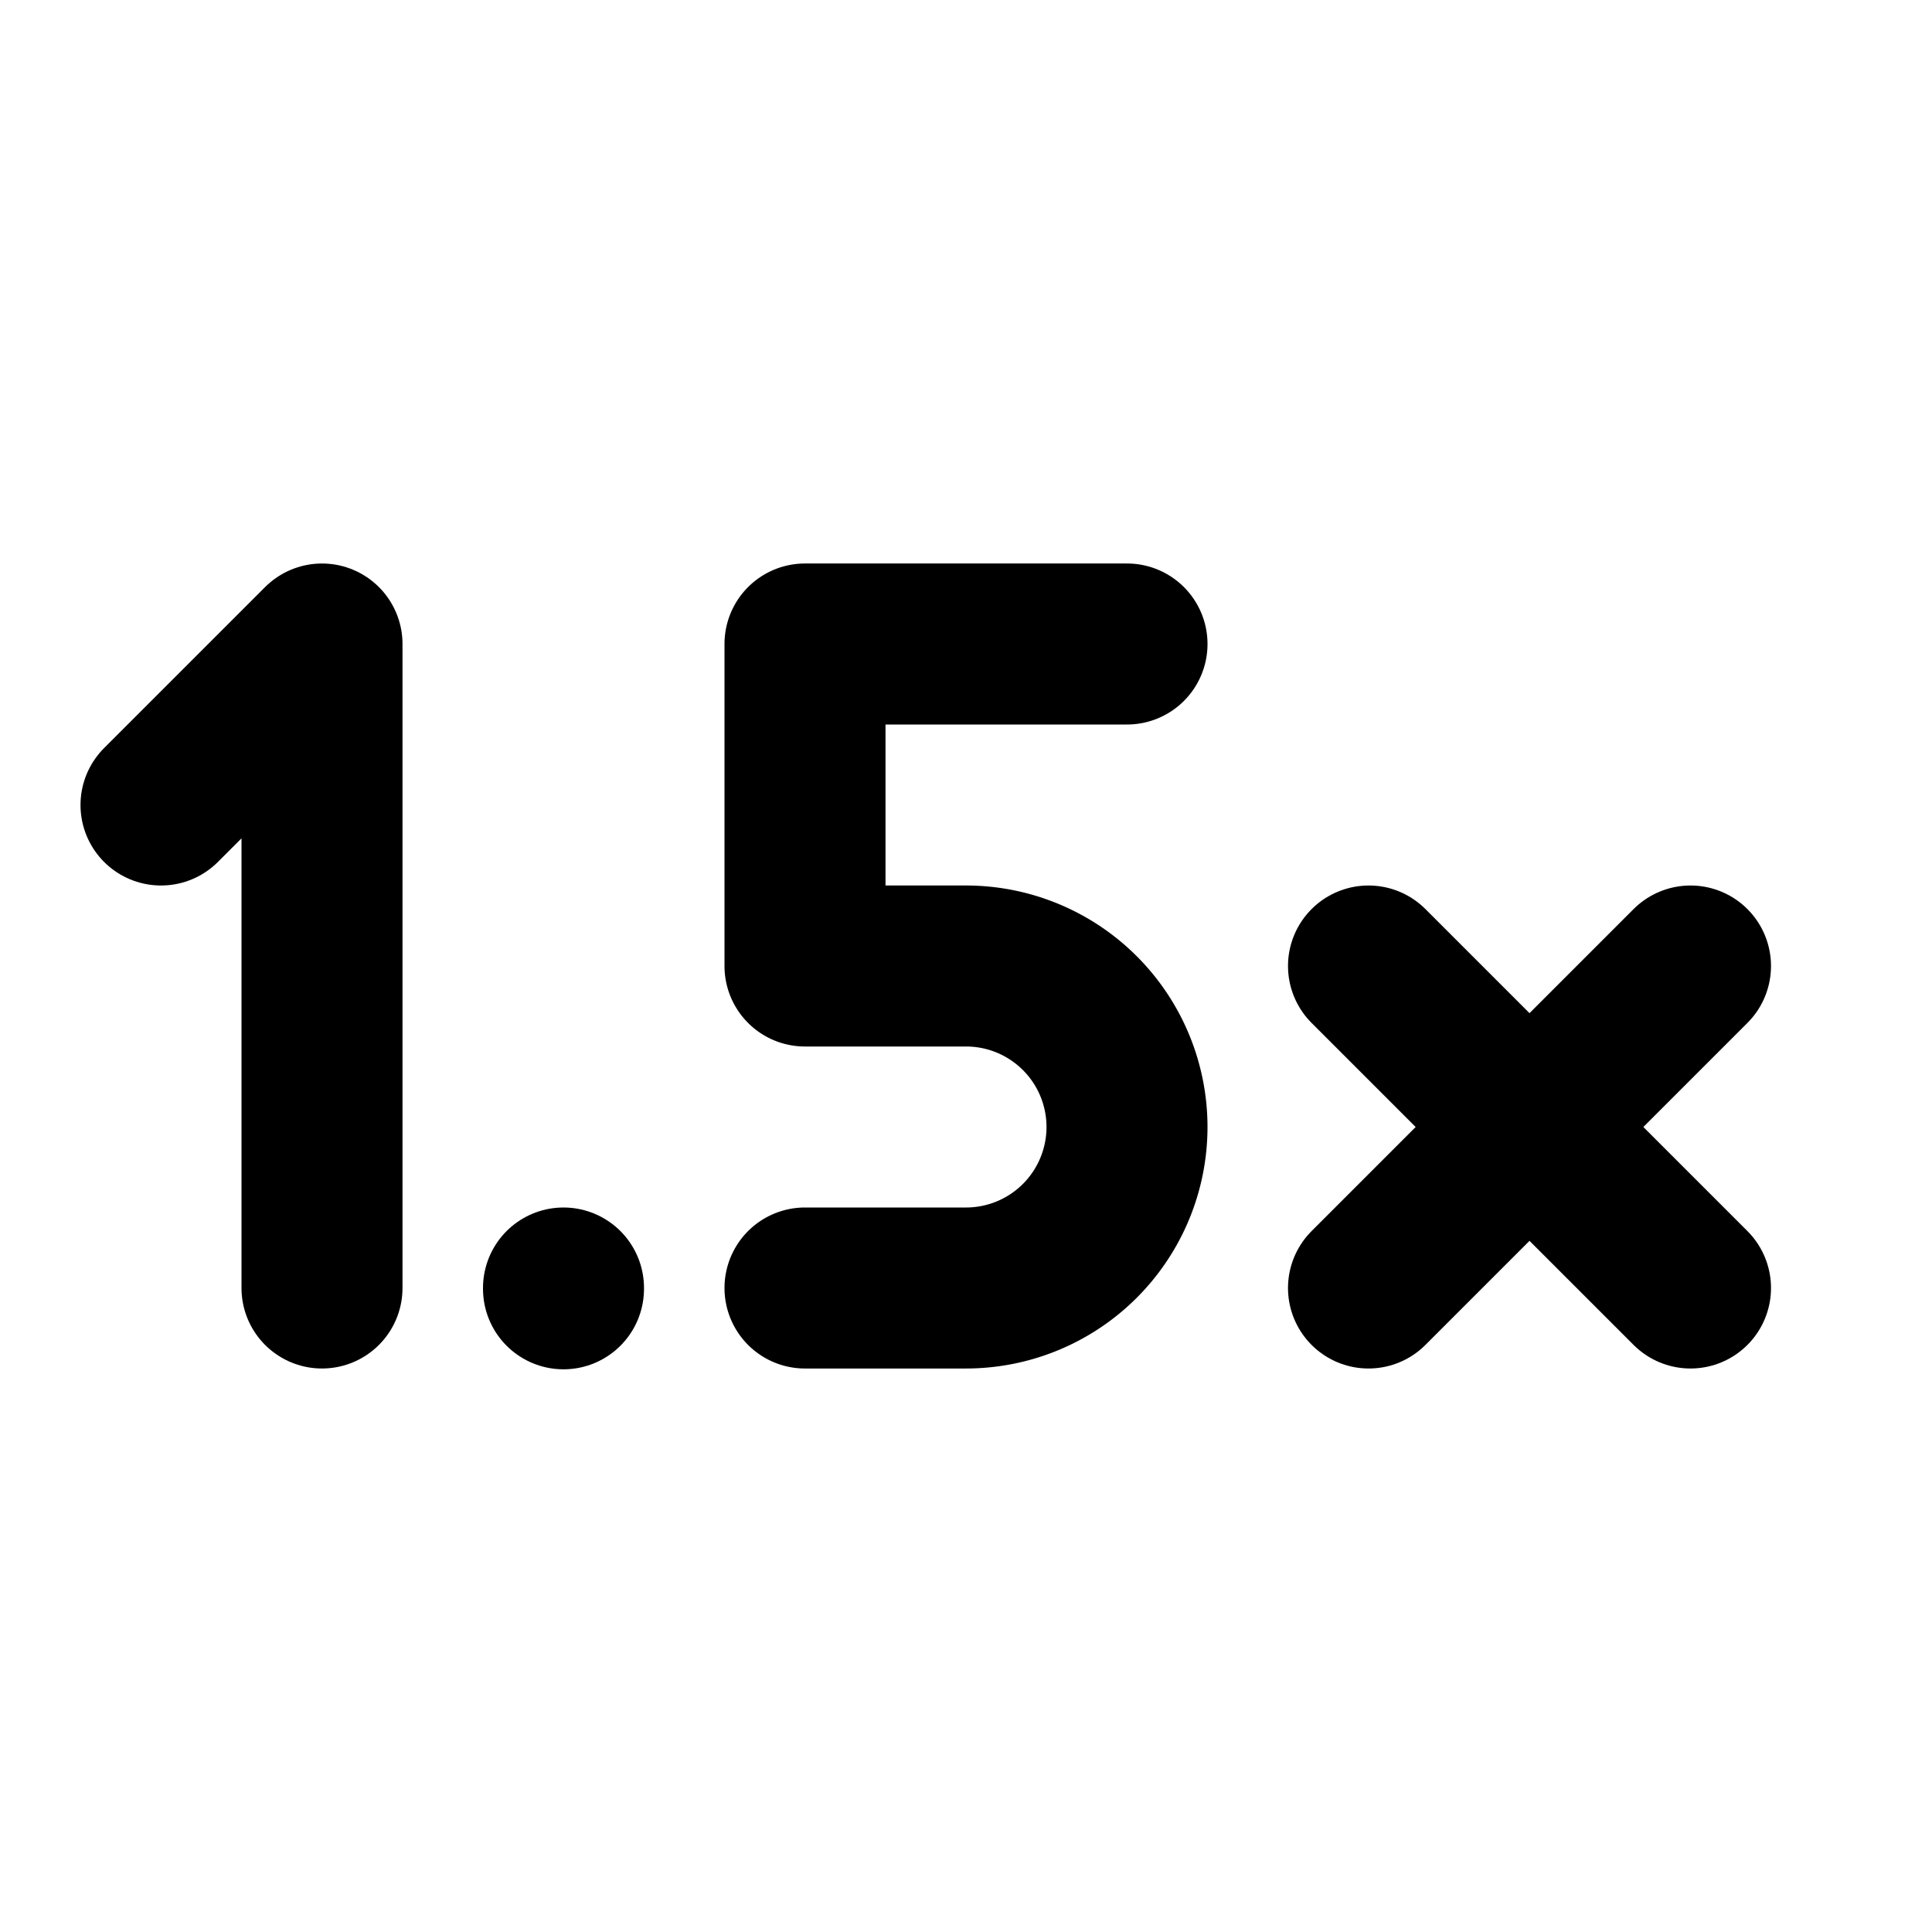<svg xmlns="http://www.w3.org/2000/svg" class="icon icon-tabler icon-tabler-multiplier-1-5x" width="24" height="24" viewBox="0 0 24 24" stroke-width="2" stroke="currentColor" fill="none" stroke-linecap="round" stroke-linejoin="round">
  <desc>Download more icon variants from https://tabler-icons.io/i/multiplier-1-5x</desc>
  <path stroke="none" d="M0 0h24v24H0z" fill="none"/>
  <path d="M4 16v-8l-2 2" />
  <path d="M10 16h2a2 2 0 1 0 0 -4h-2v-4h4" />
  <path d="M7 16v.01" />
  <path d="M17 16l4 -4" />
  <path d="M21 16l-4 -4" />
</svg>


